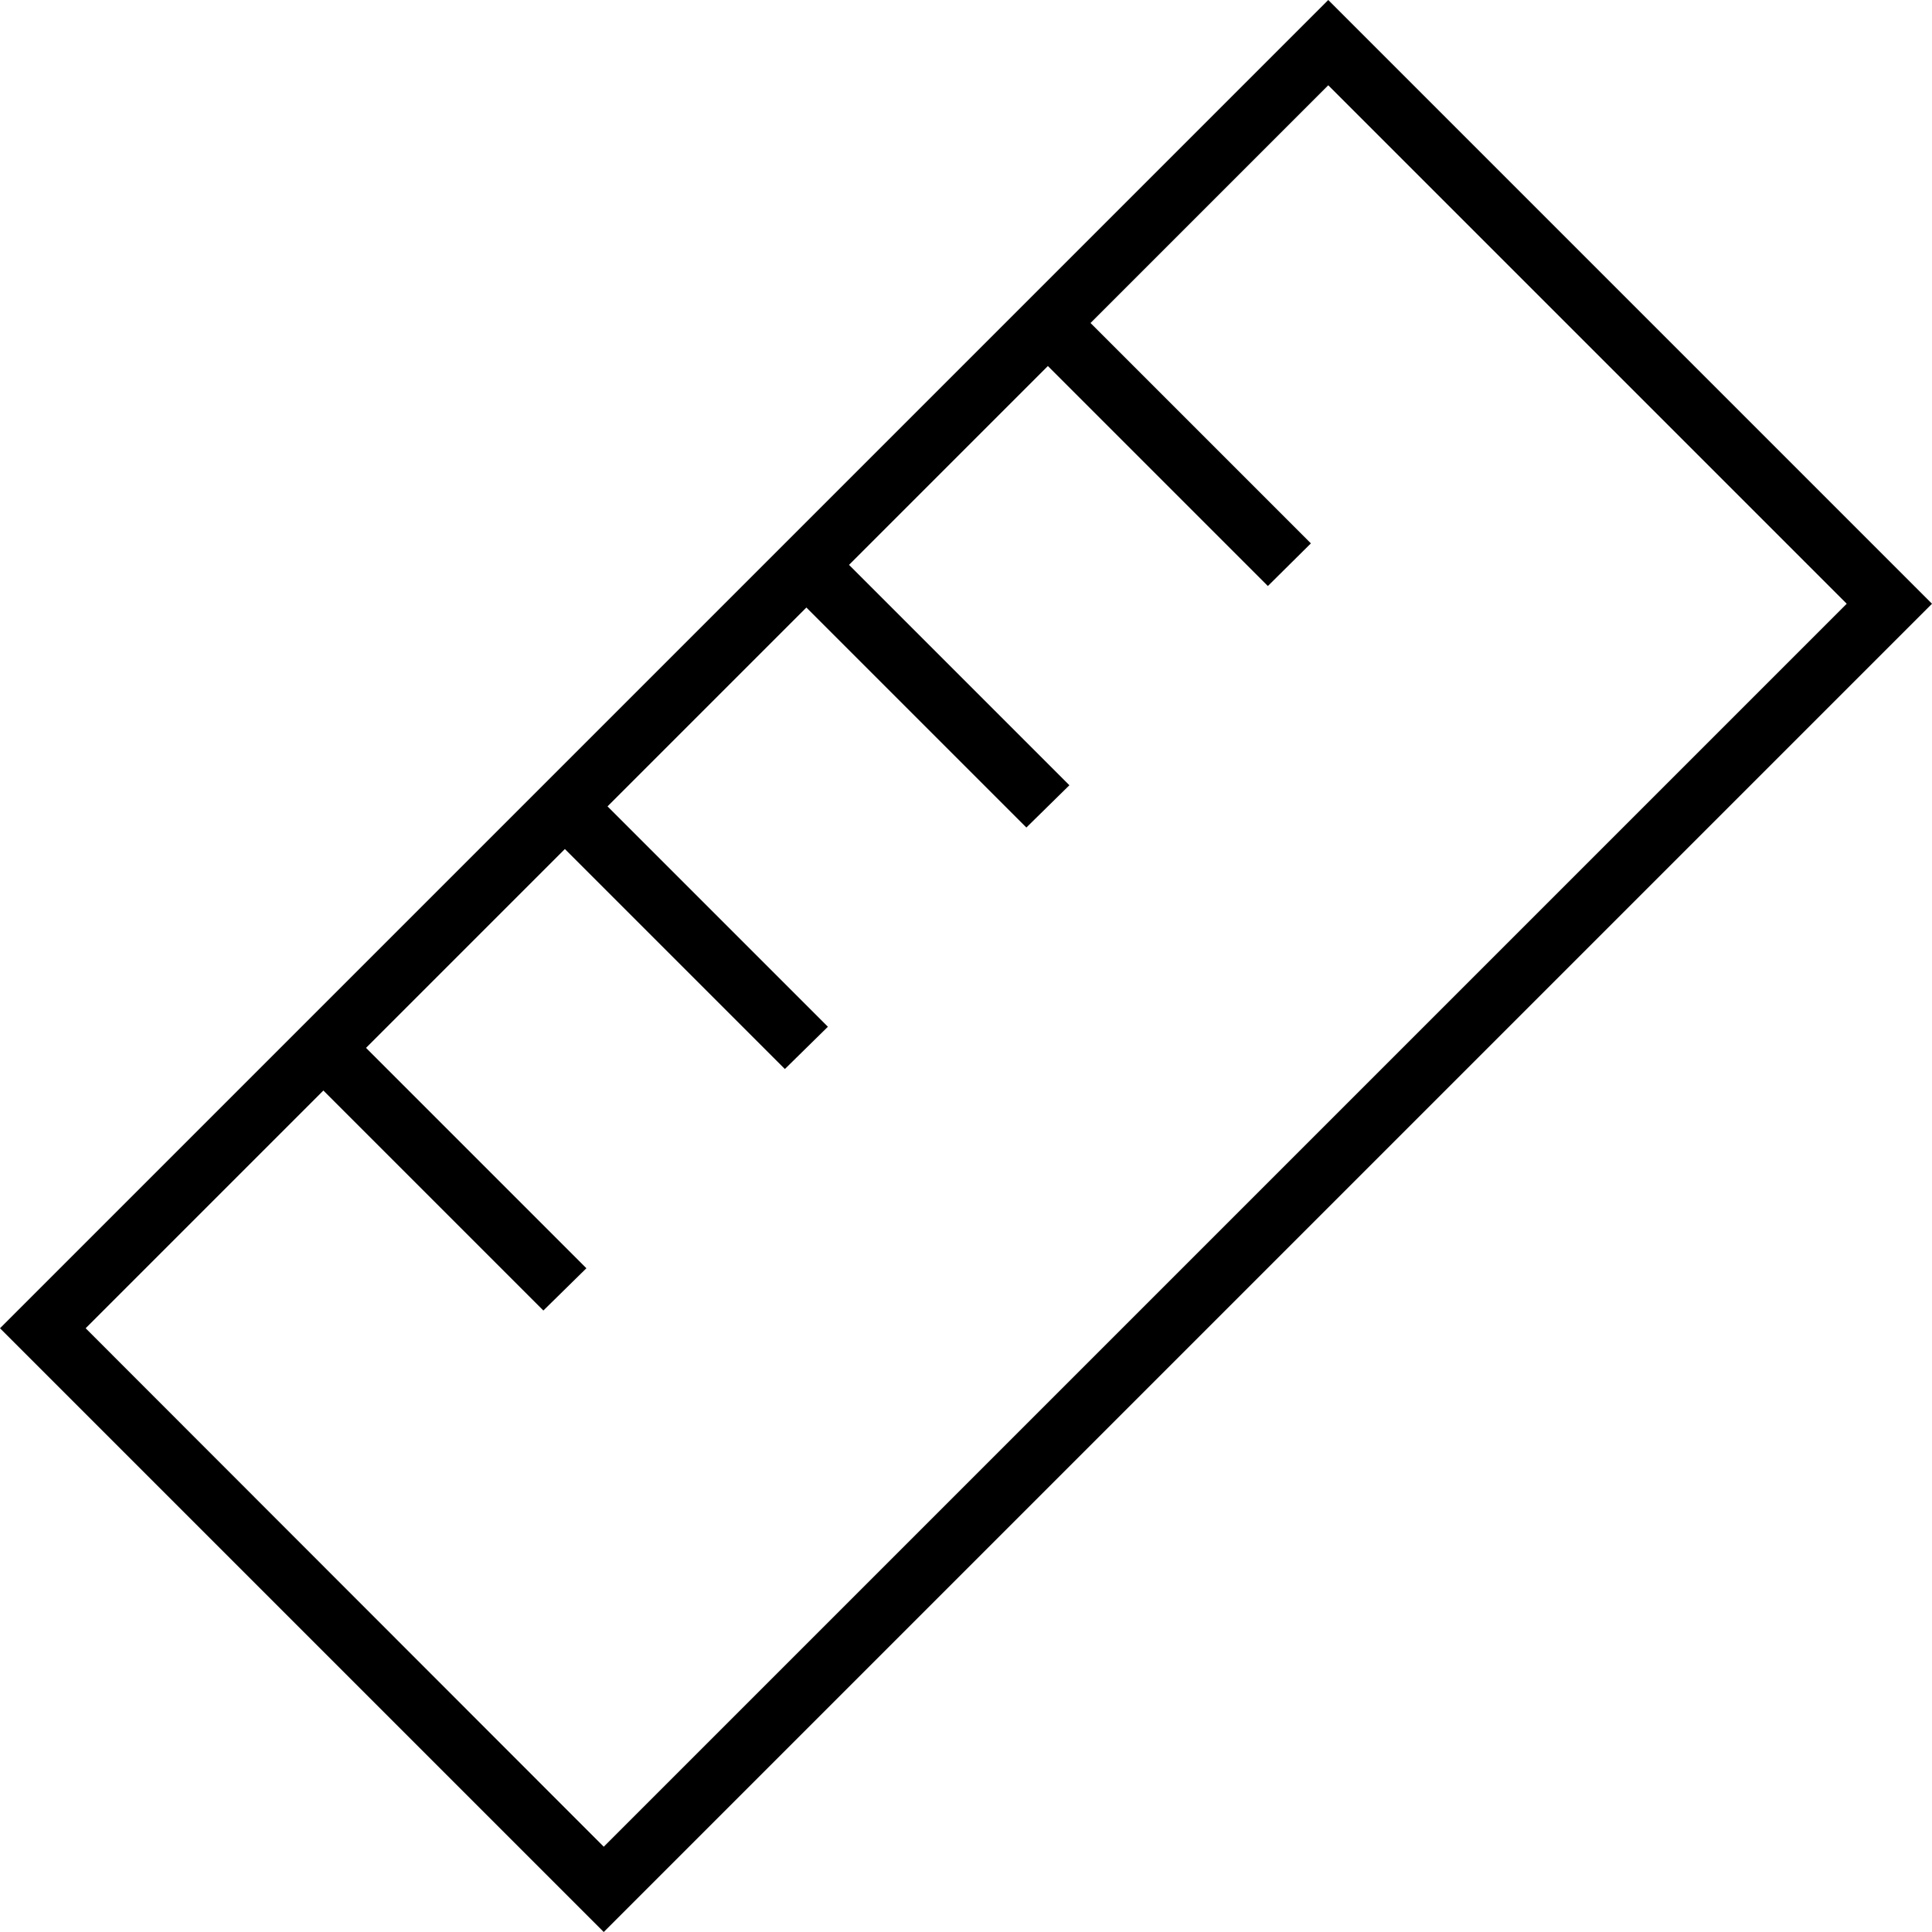 <svg xmlns="http://www.w3.org/2000/svg" viewBox="0 0 512 512"><!--!Font Awesome Pro 6.7.2 by @fontawesome - https://fontawesome.com License - https://fontawesome.com/license (Commercial License) Copyright 2024 Fonticons, Inc.--><path d="M500.7 148.7L512 160l-11.3 11.3L171.3 500.7 160 512l-11.3-11.3L11.3 363.3 0 352l11.3-11.3L340.7 11.3 352 0l11.3 11.3L500.7 148.7zM489.4 160L352 22.6l-63 63 52.7 52.7 5.7 5.7L336 155.3l-5.7-5.7L277.7 97 225 149.7l52.7 52.7 5.7 5.7L272 219.3l-5.7-5.7L213.7 161 161 213.7l52.7 52.7 5.7 5.7L208 283.3l-5.7-5.7L149.7 225 97 277.7l52.7 52.7 5.7 5.7L144 347.3l-5.7-5.7L85.7 289l-63 63L160 489.4 489.4 160z"/></svg>